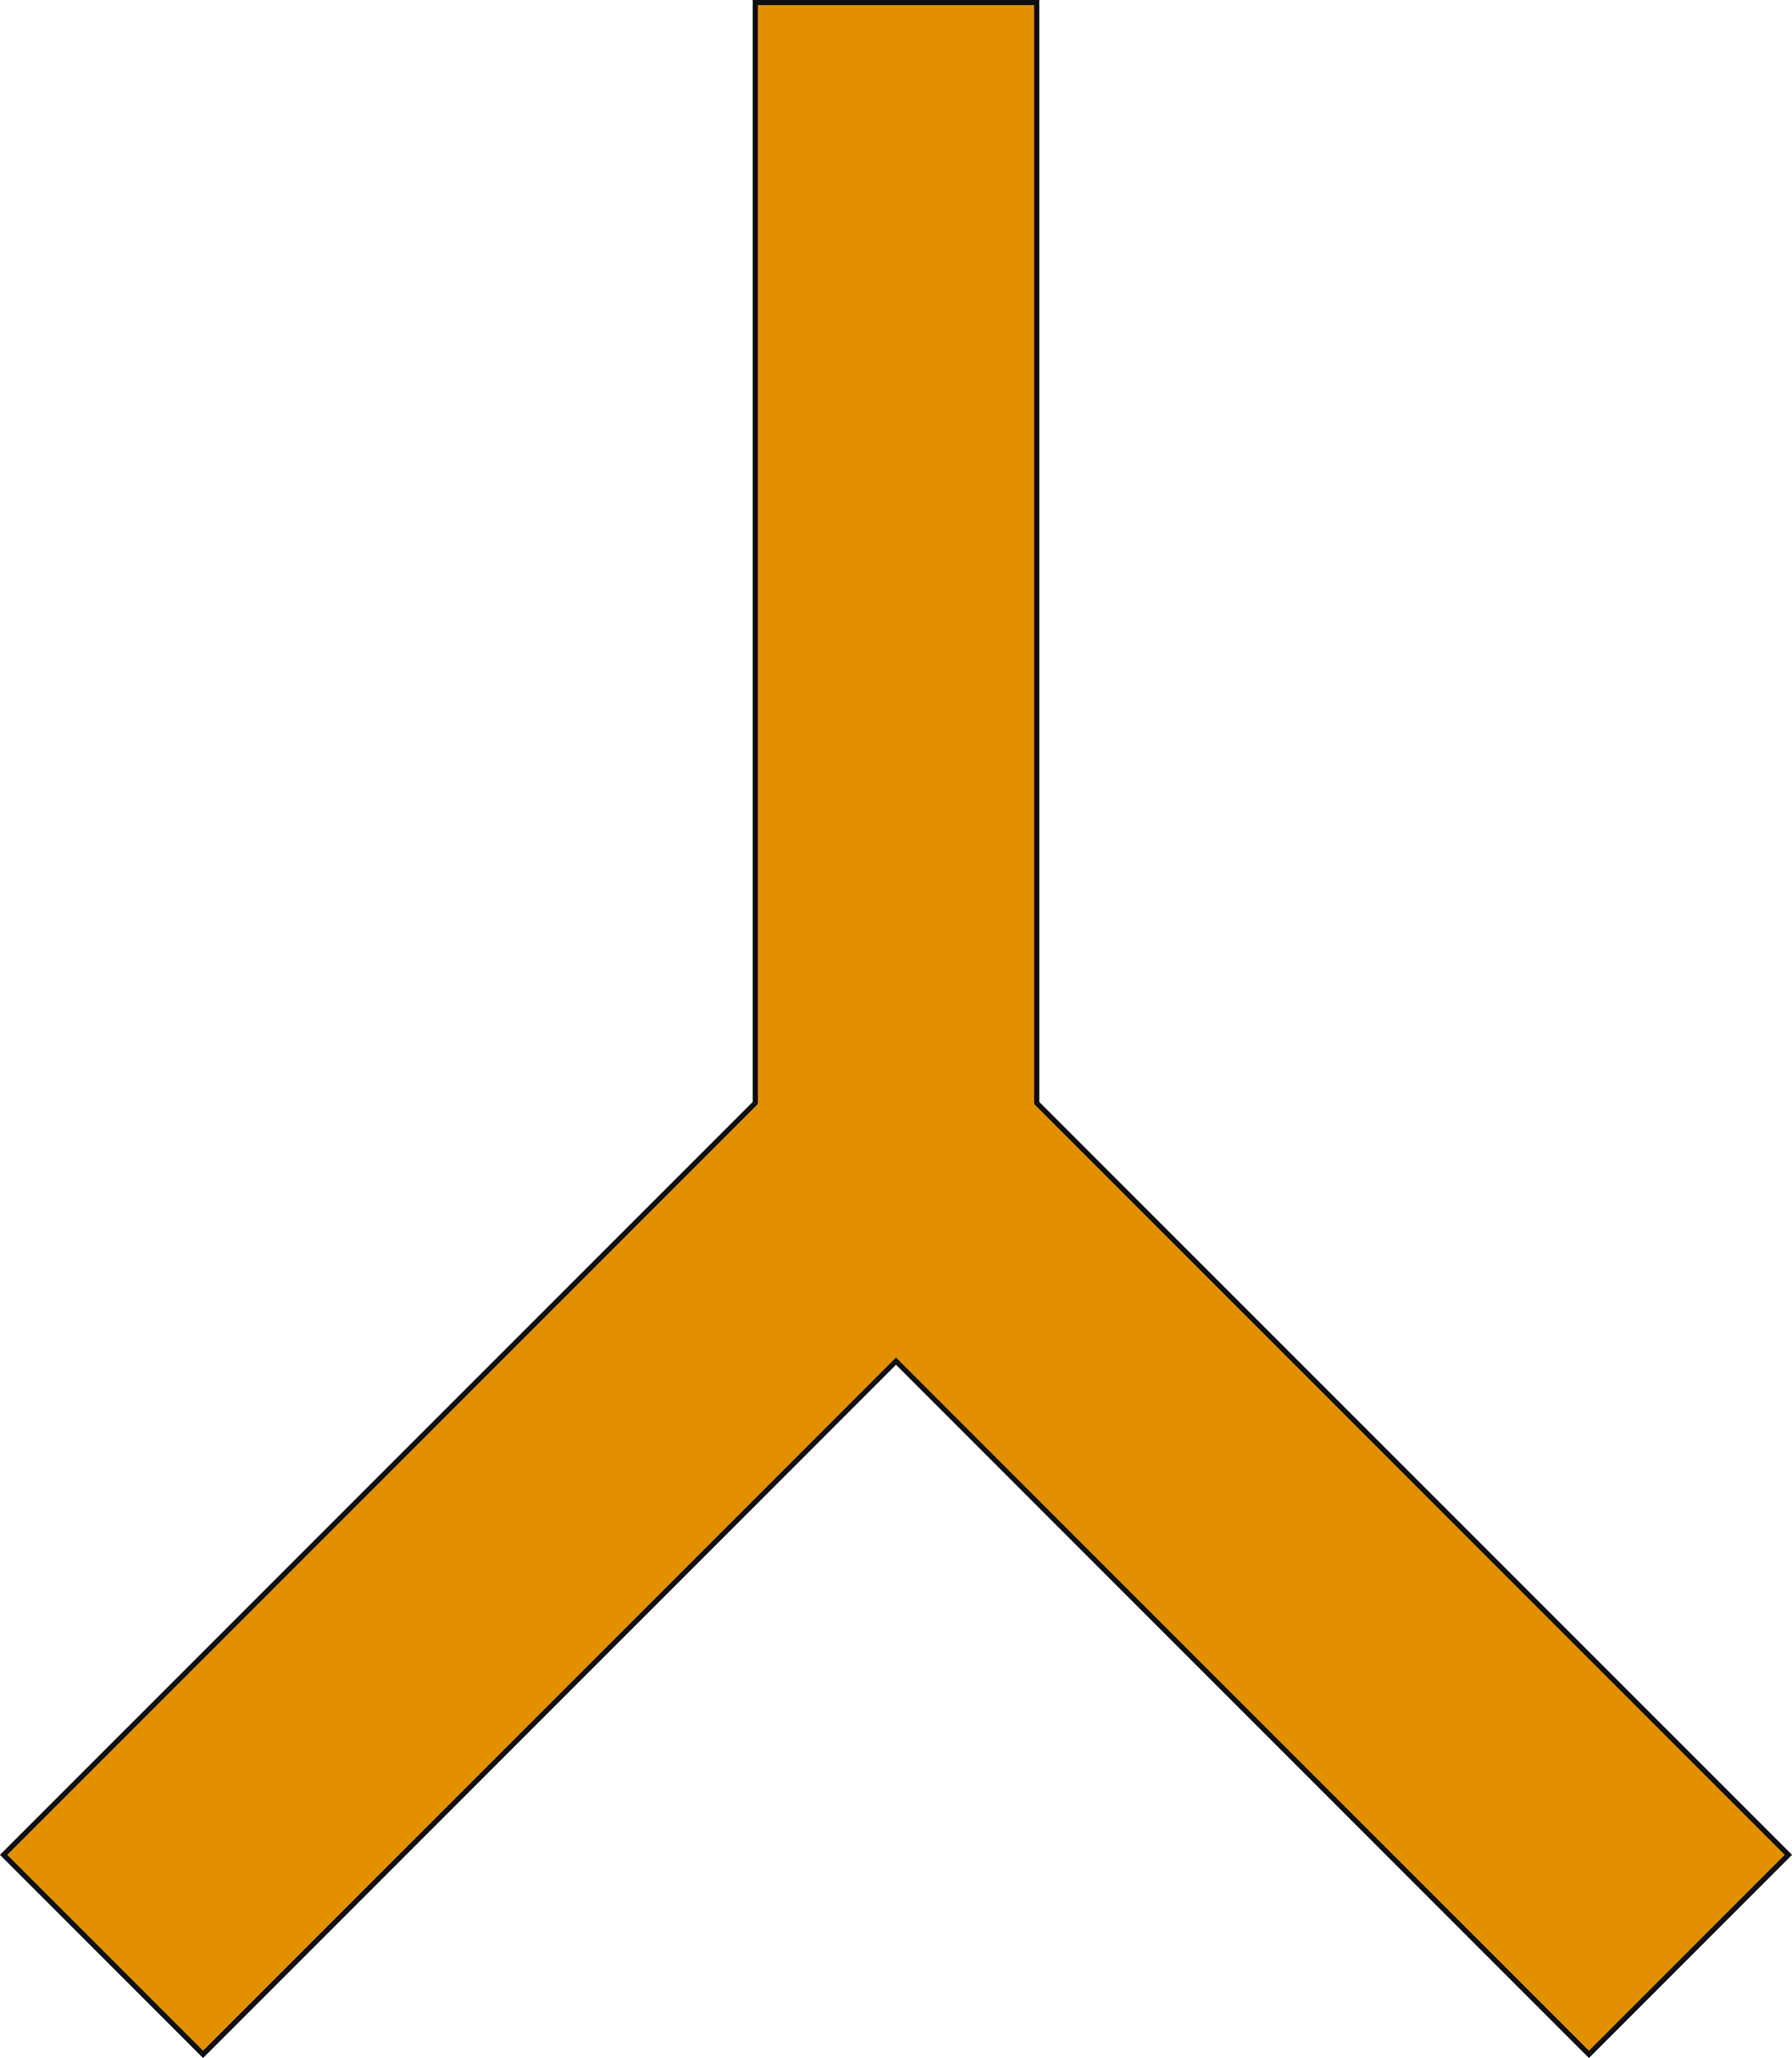<?xml version="1.0" encoding="utf-8"?>
<!-- Generator: Adobe Illustrator 25.1.0, SVG Export Plug-In . SVG Version: 6.00 Build 0)  -->
<svg version="1.1"
	 id="svg2" xmlns:cc="http://creativecommons.org/ns#" xmlns:dc="http://purl.org/dc/elements/1.1/" xmlns:inkscape="http://www.inkscape.org/namespaces/inkscape" xmlns:rdf="http://www.w3.org/1999/02/22-rdf-syntax-ns#" xmlns:sodipodi="http://sodipodi.sourceforge.net/DTD/sodipodi-0.dtd" xmlns:svg="http://www.w3.org/2000/svg" xmlns:xap="http://ns.adobe.com/xap/1.0/"
	 xmlns="http://www.w3.org/2000/svg" xmlns:xlink="http://www.w3.org/1999/xlink" x="0px" y="0px" viewBox="0 0 1747.4 2006"
	 style="enable-background:new 0 0 1747.4 2006;" xml:space="preserve">
<style type="text/css">
	.st0{fill-rule:evenodd;clip-rule:evenodd;fill:#E29000;stroke:#0E0E10;stroke-width:5;stroke-miterlimit:10;}
</style>
<polygon class="st0" points="3.5,1808 198,2002.5 873.7,1326.8 1549.4,2002.5 1743.9,1808 1010.9,1075.1 1010.9,2.5 736.5,2.5 
	736.5,1075.1 "/>
</svg>
